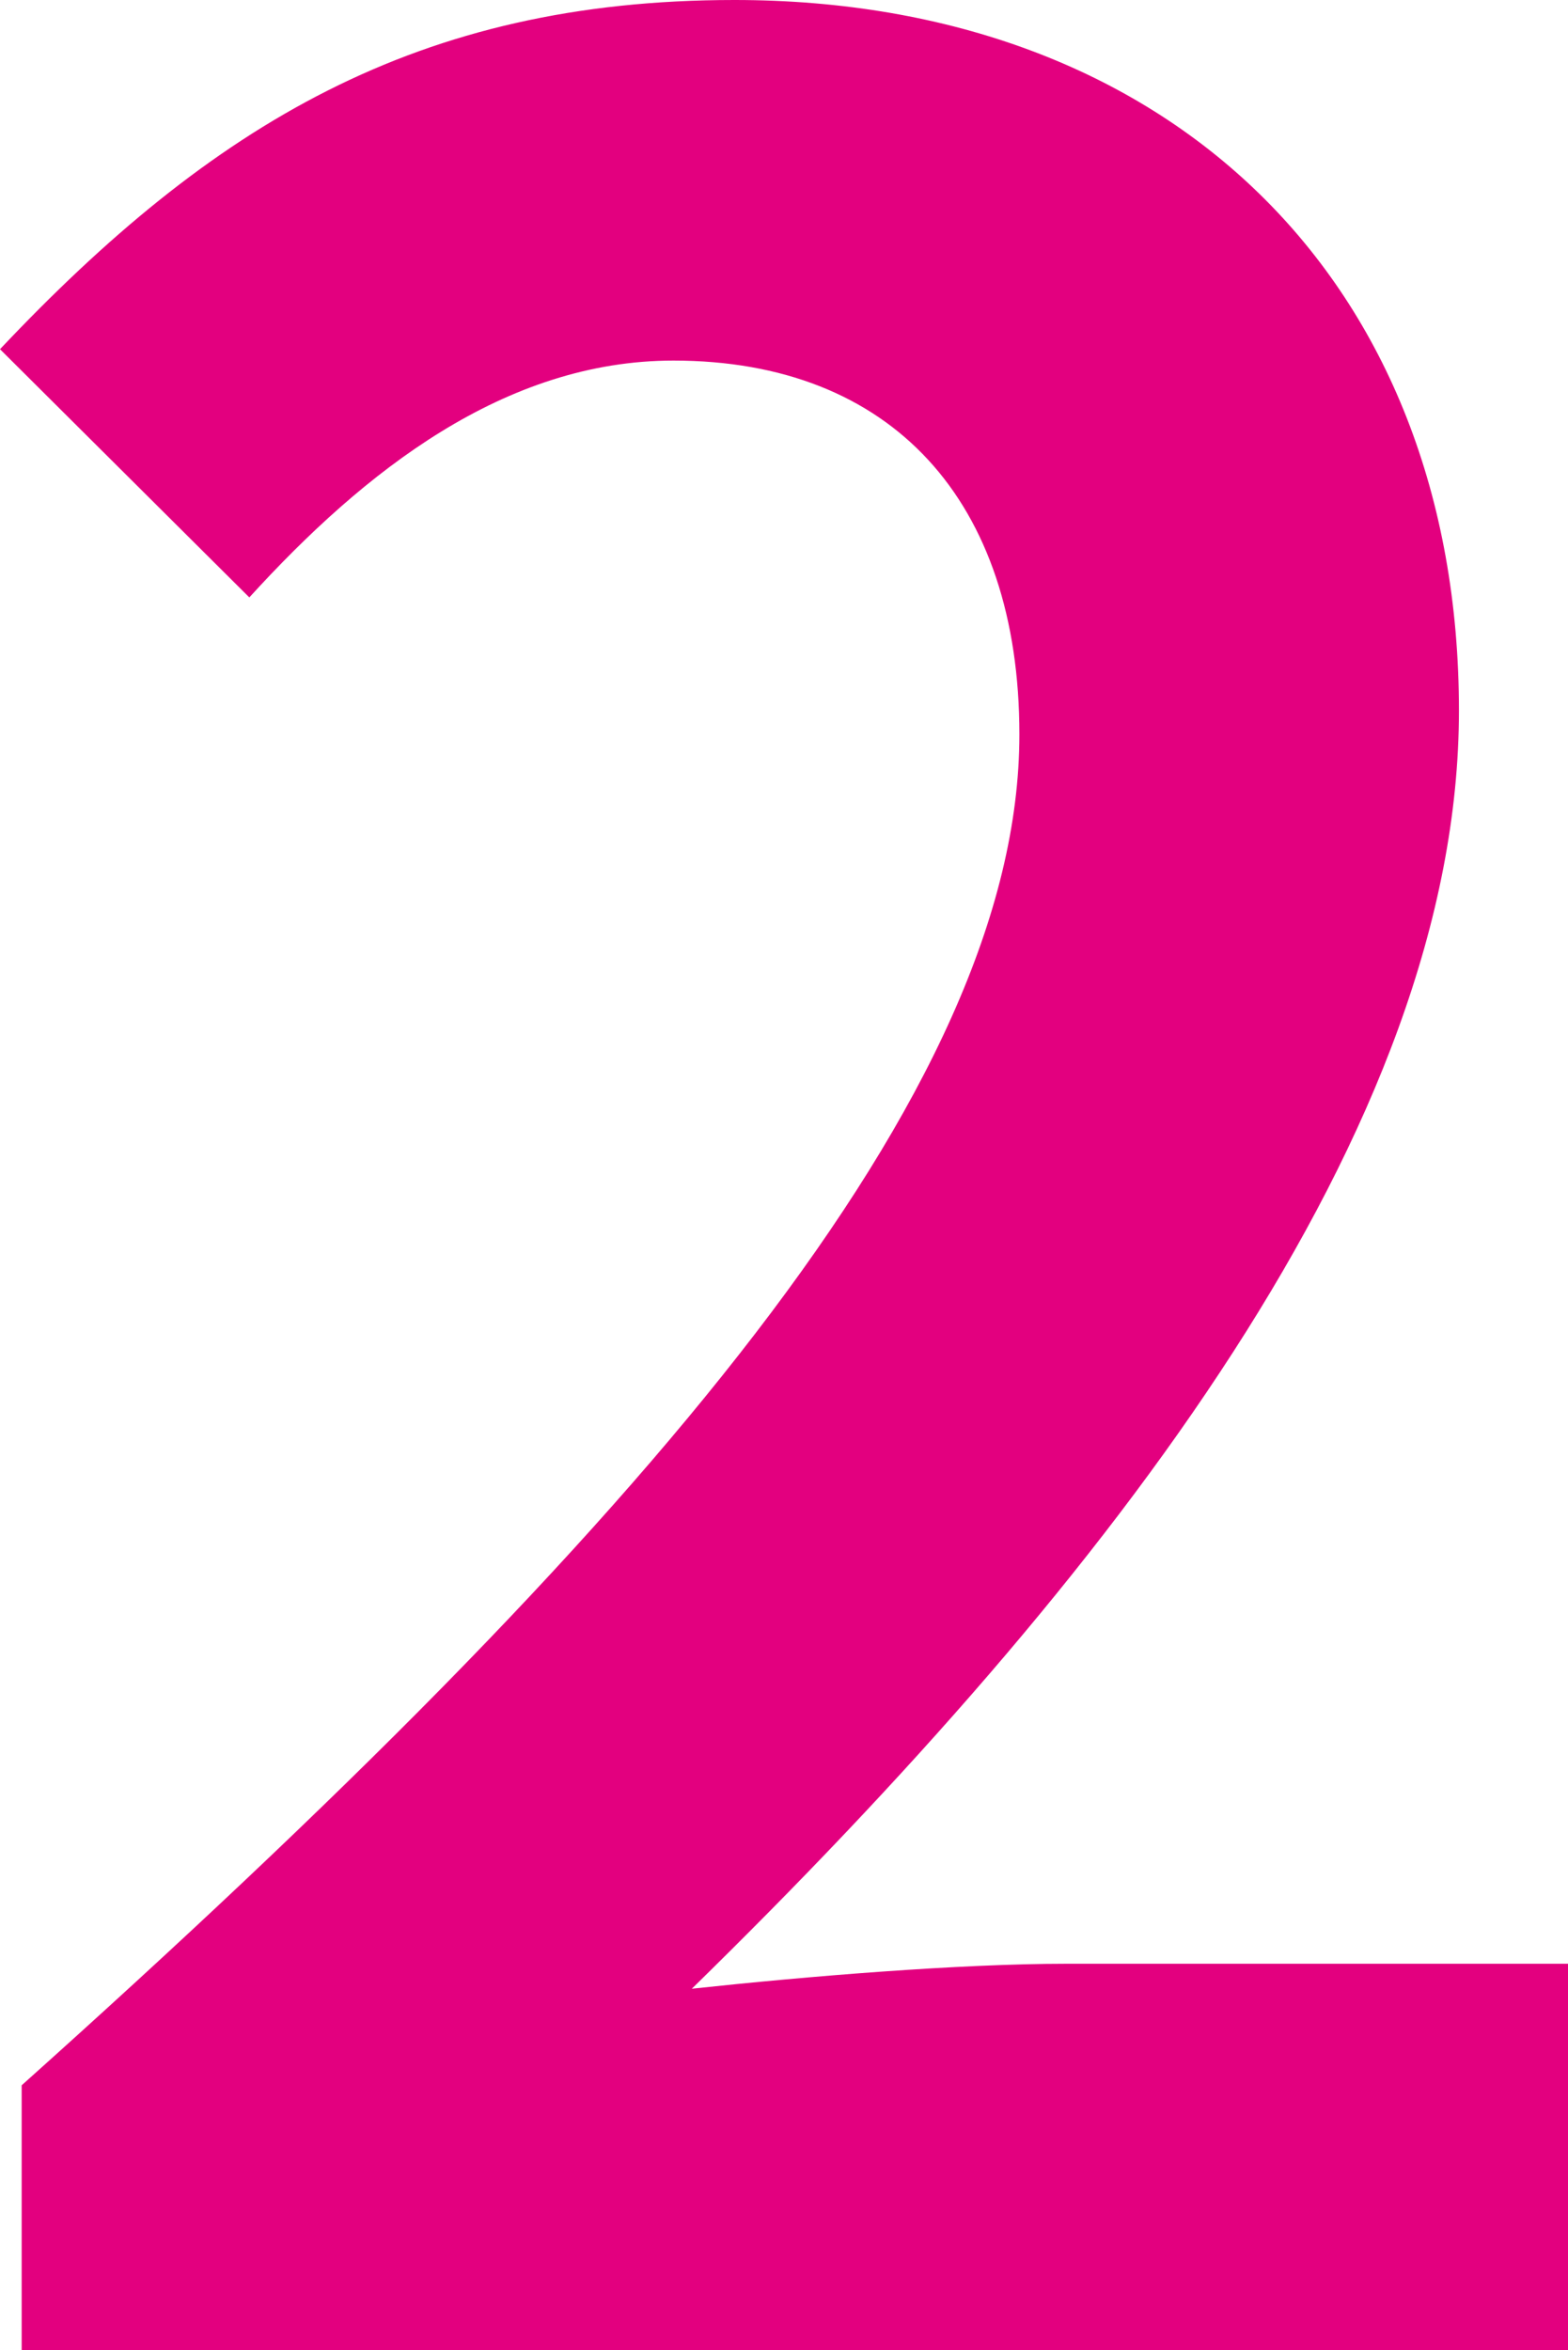 <svg xmlns="http://www.w3.org/2000/svg" viewBox="0 0 42.7 64"><path d="M.59,56.79C17.66,41.51,27.76,29.71,27.76,20c0-6.36-3.48-10.18-9.42-10.18-4.59,0-8.41,3-11.55,6.45L0,9.51C5.77,3.4,11.37,0,20,0,31.83,0,39.73,7.64,39.73,19.35c0,11.38-9.43,23.6-20.89,34.81,3.15-.34,7.3-.68,10.19-.68H42.7V64H.59Z" style="fill:#e3007f"/></svg>